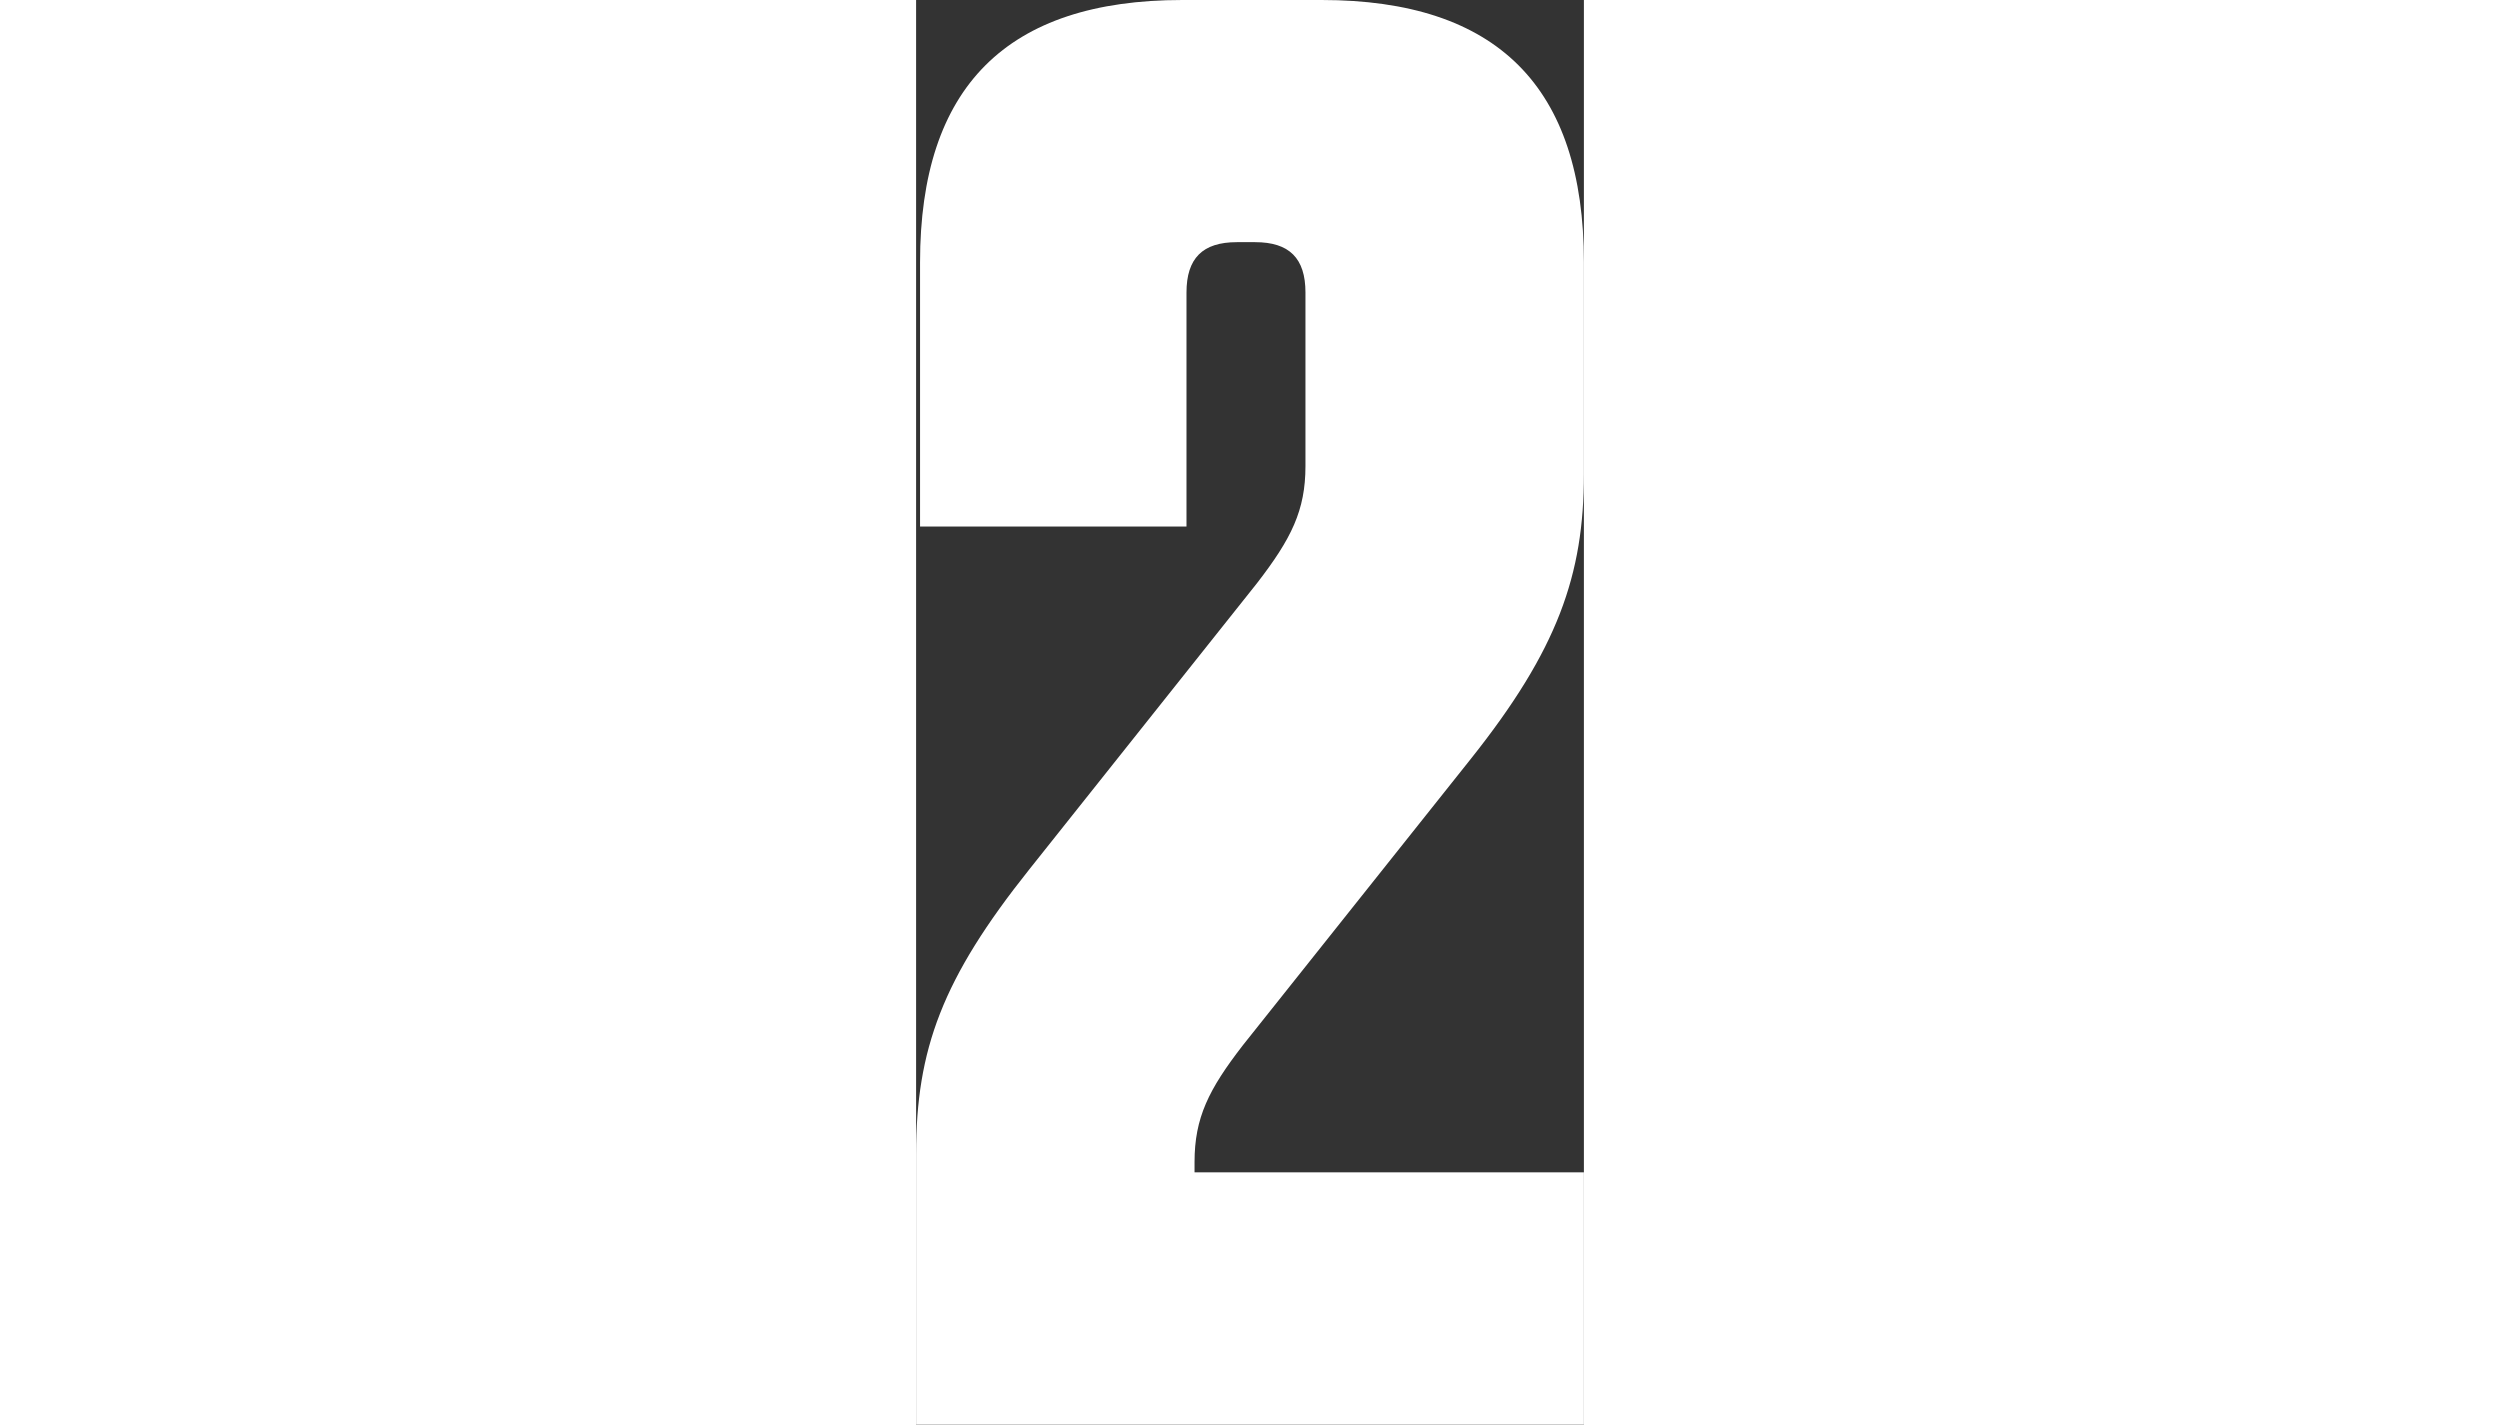 <?xml version="1.0" encoding="utf-8"?>
<!-- Generator: Adobe Illustrator 26.3.1, SVG Export Plug-In . SVG Version: 6.00 Build 0)  -->
<svg width="351px" height="200px" version="1.1" id="Layer_1" xmlns="http://www.w3.org/2000/svg" xmlns:xlink="http://www.w3.org/1999/xlink" x="0px" y="0px"
	 viewBox="0 0 506.3 1080" style="enable-background:new 0 0 506.3 1080;" xml:space="preserve">
<rect x="0" y="0" width="506.3" height="1080" fill="#333333" stroke="none"/>
<style type="text/css">
	.st1{fill:#FFFFFF;}
</style>
<g>
	<g id="Layer_1_00000048459725171228529570000000551408971720102309_">
		<g class="st0">
			<path class="st1" d="M258.5,442.1c26-33.7,36.7-55.1,36.7-88.7V221.8c0-26-12.2-38.2-38.2-38.2h-13.8c-26,0-38.2,12.2-38.2,38.2
				v177.4H3V198.9C3,65.8,68.8,0,201.9,0h105.5c133.1,0,198.9,65.8,198.9,198.9v160.6c0,76.5-19.9,133.1-85.6,215.7L247.8,792.4
				c-26,33.6-36.7,55-36.7,88.7v7.7h295.2V1080H0V875c0-79.5,19.9-133.1,85.7-215.7L258.5,442.1z"/>
		</g>
	</g>
</g>
</svg>
